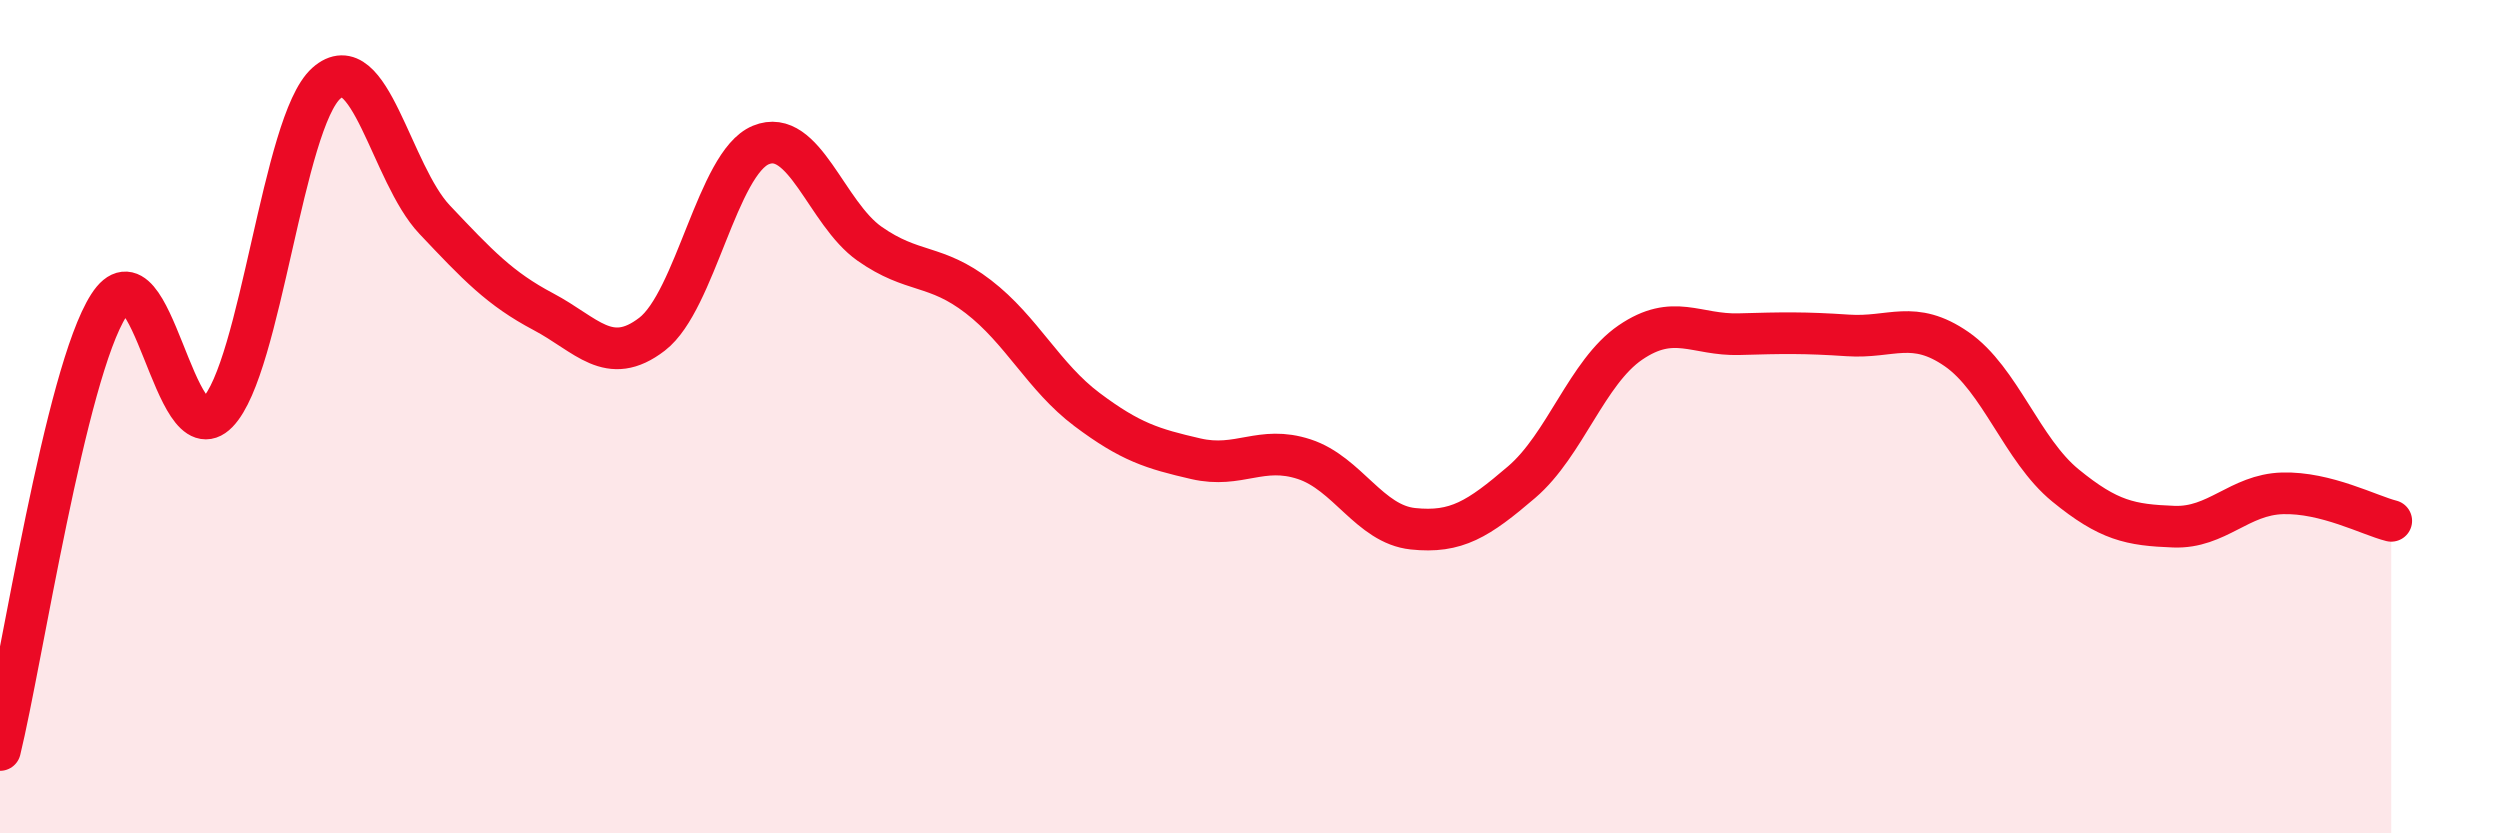 
    <svg width="60" height="20" viewBox="0 0 60 20" xmlns="http://www.w3.org/2000/svg">
      <path
        d="M 0,18 C 0.52,15.87 1.57,8.95 2.61,7.33 C 3.65,5.71 4.18,10.97 5.22,9.9 C 6.26,8.83 6.79,2.93 7.83,2 C 8.87,1.07 9.39,4.17 10.43,5.27 C 11.47,6.37 12,6.93 13.04,7.48 C 14.08,8.03 14.61,8.82 15.65,8.02 C 16.69,7.22 17.22,3.91 18.26,3.48 C 19.3,3.05 19.83,5.12 20.87,5.85 C 21.91,6.58 22.44,6.32 23.48,7.12 C 24.52,7.92 25.05,9.05 26.09,9.83 C 27.13,10.61 27.66,10.77 28.7,11.01 C 29.74,11.25 30.26,10.68 31.3,11.02 C 32.34,11.36 32.87,12.58 33.91,12.69 C 34.95,12.8 35.48,12.46 36.52,11.57 C 37.56,10.68 38.09,8.93 39.13,8.22 C 40.17,7.51 40.7,8.05 41.74,8.02 C 42.78,7.99 43.31,7.98 44.35,8.05 C 45.39,8.12 45.92,7.66 46.96,8.38 C 48,9.1 48.53,10.8 49.57,11.65 C 50.61,12.5 51.13,12.6 52.17,12.64 C 53.21,12.68 53.74,11.87 54.78,11.84 C 55.82,11.81 56.87,12.37 57.39,12.5L57.39 20L0 20Z"
        fill="#EB0A25"
        opacity="0.1"
        stroke-linecap="round"
        stroke-linejoin="round"
      />
      <path
        d="M 0,18 C 0.52,15.87 1.57,8.95 2.61,7.33 C 3.65,5.71 4.18,10.97 5.22,9.9 C 6.26,8.83 6.79,2.93 7.83,2 C 8.87,1.07 9.39,4.17 10.43,5.27 C 11.47,6.37 12,6.93 13.04,7.48 C 14.08,8.03 14.61,8.82 15.65,8.02 C 16.69,7.22 17.22,3.91 18.26,3.48 C 19.3,3.05 19.83,5.12 20.87,5.85 C 21.91,6.58 22.44,6.32 23.48,7.12 C 24.52,7.92 25.05,9.05 26.09,9.83 C 27.13,10.61 27.66,10.77 28.7,11.01 C 29.74,11.25 30.26,10.68 31.3,11.02 C 32.34,11.36 32.87,12.58 33.91,12.69 C 34.95,12.8 35.48,12.46 36.52,11.57 C 37.56,10.68 38.09,8.93 39.13,8.22 C 40.17,7.51 40.7,8.05 41.74,8.02 C 42.78,7.99 43.31,7.98 44.35,8.05 C 45.39,8.12 45.92,7.66 46.96,8.38 C 48,9.1 48.53,10.8 49.57,11.65 C 50.61,12.5 51.13,12.6 52.17,12.64 C 53.21,12.68 53.74,11.87 54.78,11.84 C 55.82,11.81 56.87,12.37 57.39,12.5"
        stroke="#EB0A25"
        stroke-width="1"
        fill="none"
        stroke-linecap="round"
        stroke-linejoin="round"
      />
    </svg>
  